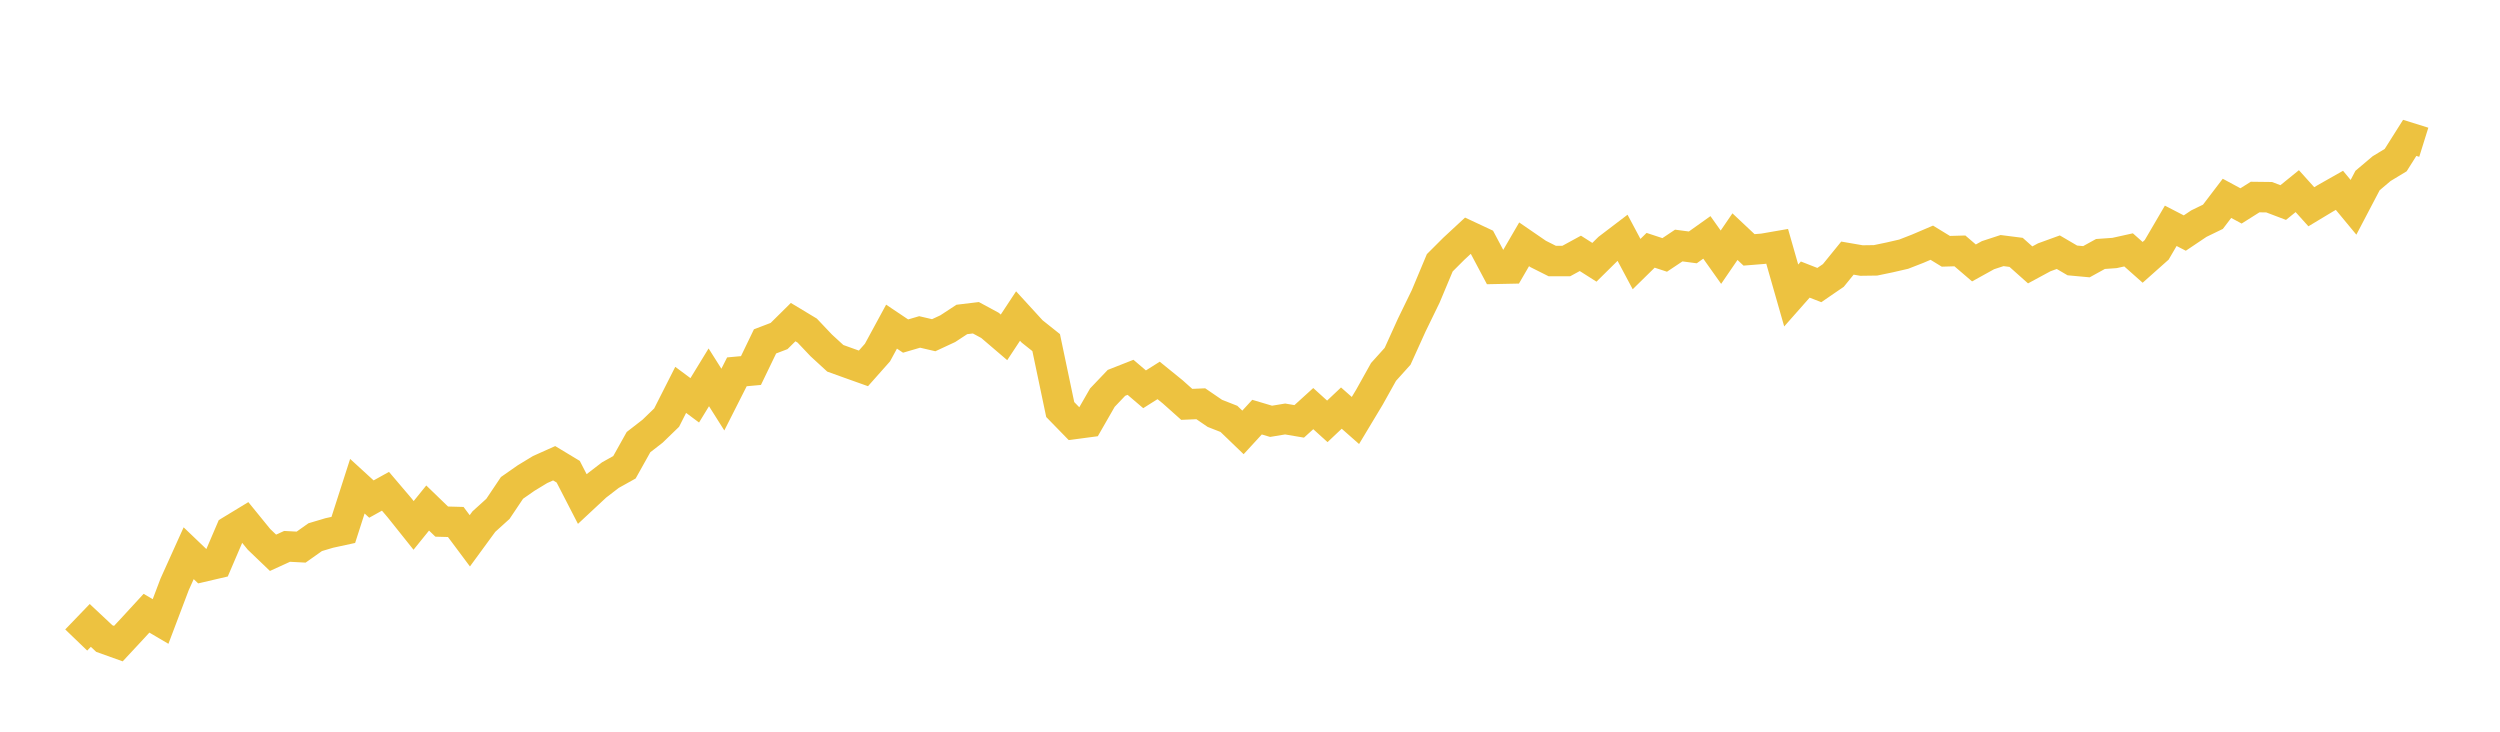 <svg width="164" height="48" xmlns="http://www.w3.org/2000/svg" xmlns:xlink="http://www.w3.org/1999/xlink"><path fill="none" stroke="rgb(237,194,64)" stroke-width="2" d="M5,41.985L5.922,41.027L6.844,41.891L7.766,42.221L8.689,41.229L9.611,40.227L10.533,40.77L11.455,38.335L12.377,36.292L13.299,37.174L14.222,36.959L15.144,34.806L16.066,34.246L16.988,35.379L17.91,36.263L18.832,35.842L19.754,35.891L20.677,35.238L21.599,34.963L22.521,34.763L23.443,31.895L24.365,32.739L25.287,32.227L26.21,33.312L27.132,34.467L28.054,33.326L28.976,34.217L29.898,34.242L30.82,35.477L31.743,34.216L32.665,33.381L33.587,32.006L34.509,31.362L35.431,30.802L36.353,30.389L37.275,30.945L38.198,32.735L39.12,31.876L40.042,31.167L40.964,30.653L41.886,29.003L42.808,28.288L43.731,27.395L44.653,25.575L45.575,26.261L46.497,24.753L47.419,26.213L48.341,24.392L49.263,24.308L50.186,22.395L51.108,22.043L52.03,21.131L52.952,21.686L53.874,22.659L54.796,23.505L55.719,23.837L56.641,24.166L57.563,23.127L58.485,21.428L59.407,22.046L60.329,21.775L61.251,21.99L62.174,21.561L63.096,20.956L64.018,20.845L64.94,21.343L65.862,22.131L66.784,20.732L67.707,21.741L68.629,22.475L69.551,26.866L70.473,27.812L71.395,27.69L72.317,26.084L73.24,25.115L74.162,24.752L75.084,25.538L76.006,24.956L76.928,25.704L77.85,26.526L78.772,26.486L79.695,27.117L80.617,27.479L81.539,28.366L82.461,27.364L83.383,27.638L84.305,27.486L85.228,27.642L86.15,26.805L87.072,27.641L87.994,26.771L88.916,27.584L89.838,26.05L90.76,24.398L91.683,23.373L92.605,21.337L93.527,19.441L94.449,17.239L95.371,16.318L96.293,15.464L97.216,15.896L98.138,17.633L99.06,17.614L99.982,16.027L100.904,16.66L101.826,17.123L102.749,17.123L103.671,16.62L104.593,17.206L105.515,16.295L106.437,15.593L107.359,17.324L108.281,16.419L109.204,16.723L110.126,16.107L111.048,16.229L111.97,15.573L112.892,16.872L113.814,15.524L114.737,16.392L115.659,16.318L116.581,16.158L117.503,19.384L118.425,18.34L119.347,18.7L120.269,18.068L121.192,16.932L122.114,17.091L123.036,17.078L123.958,16.886L124.88,16.674L125.802,16.315L126.725,15.921L127.647,16.485L128.569,16.459L129.491,17.249L130.413,16.739L131.335,16.438L132.257,16.555L133.18,17.377L134.102,16.879L135.024,16.544L135.946,17.084L136.868,17.169L137.79,16.661L138.713,16.596L139.635,16.392L140.557,17.21L141.479,16.39L142.401,14.813L143.323,15.289L144.246,14.669L145.168,14.221L146.09,13.011L147.012,13.508L147.934,12.926L148.856,12.937L149.778,13.287L150.701,12.539L151.623,13.563L152.545,13.008L153.467,12.486L154.389,13.6L155.311,11.842L156.234,11.062L157.156,10.504L158.078,9.044L159,9.332"></path></svg>